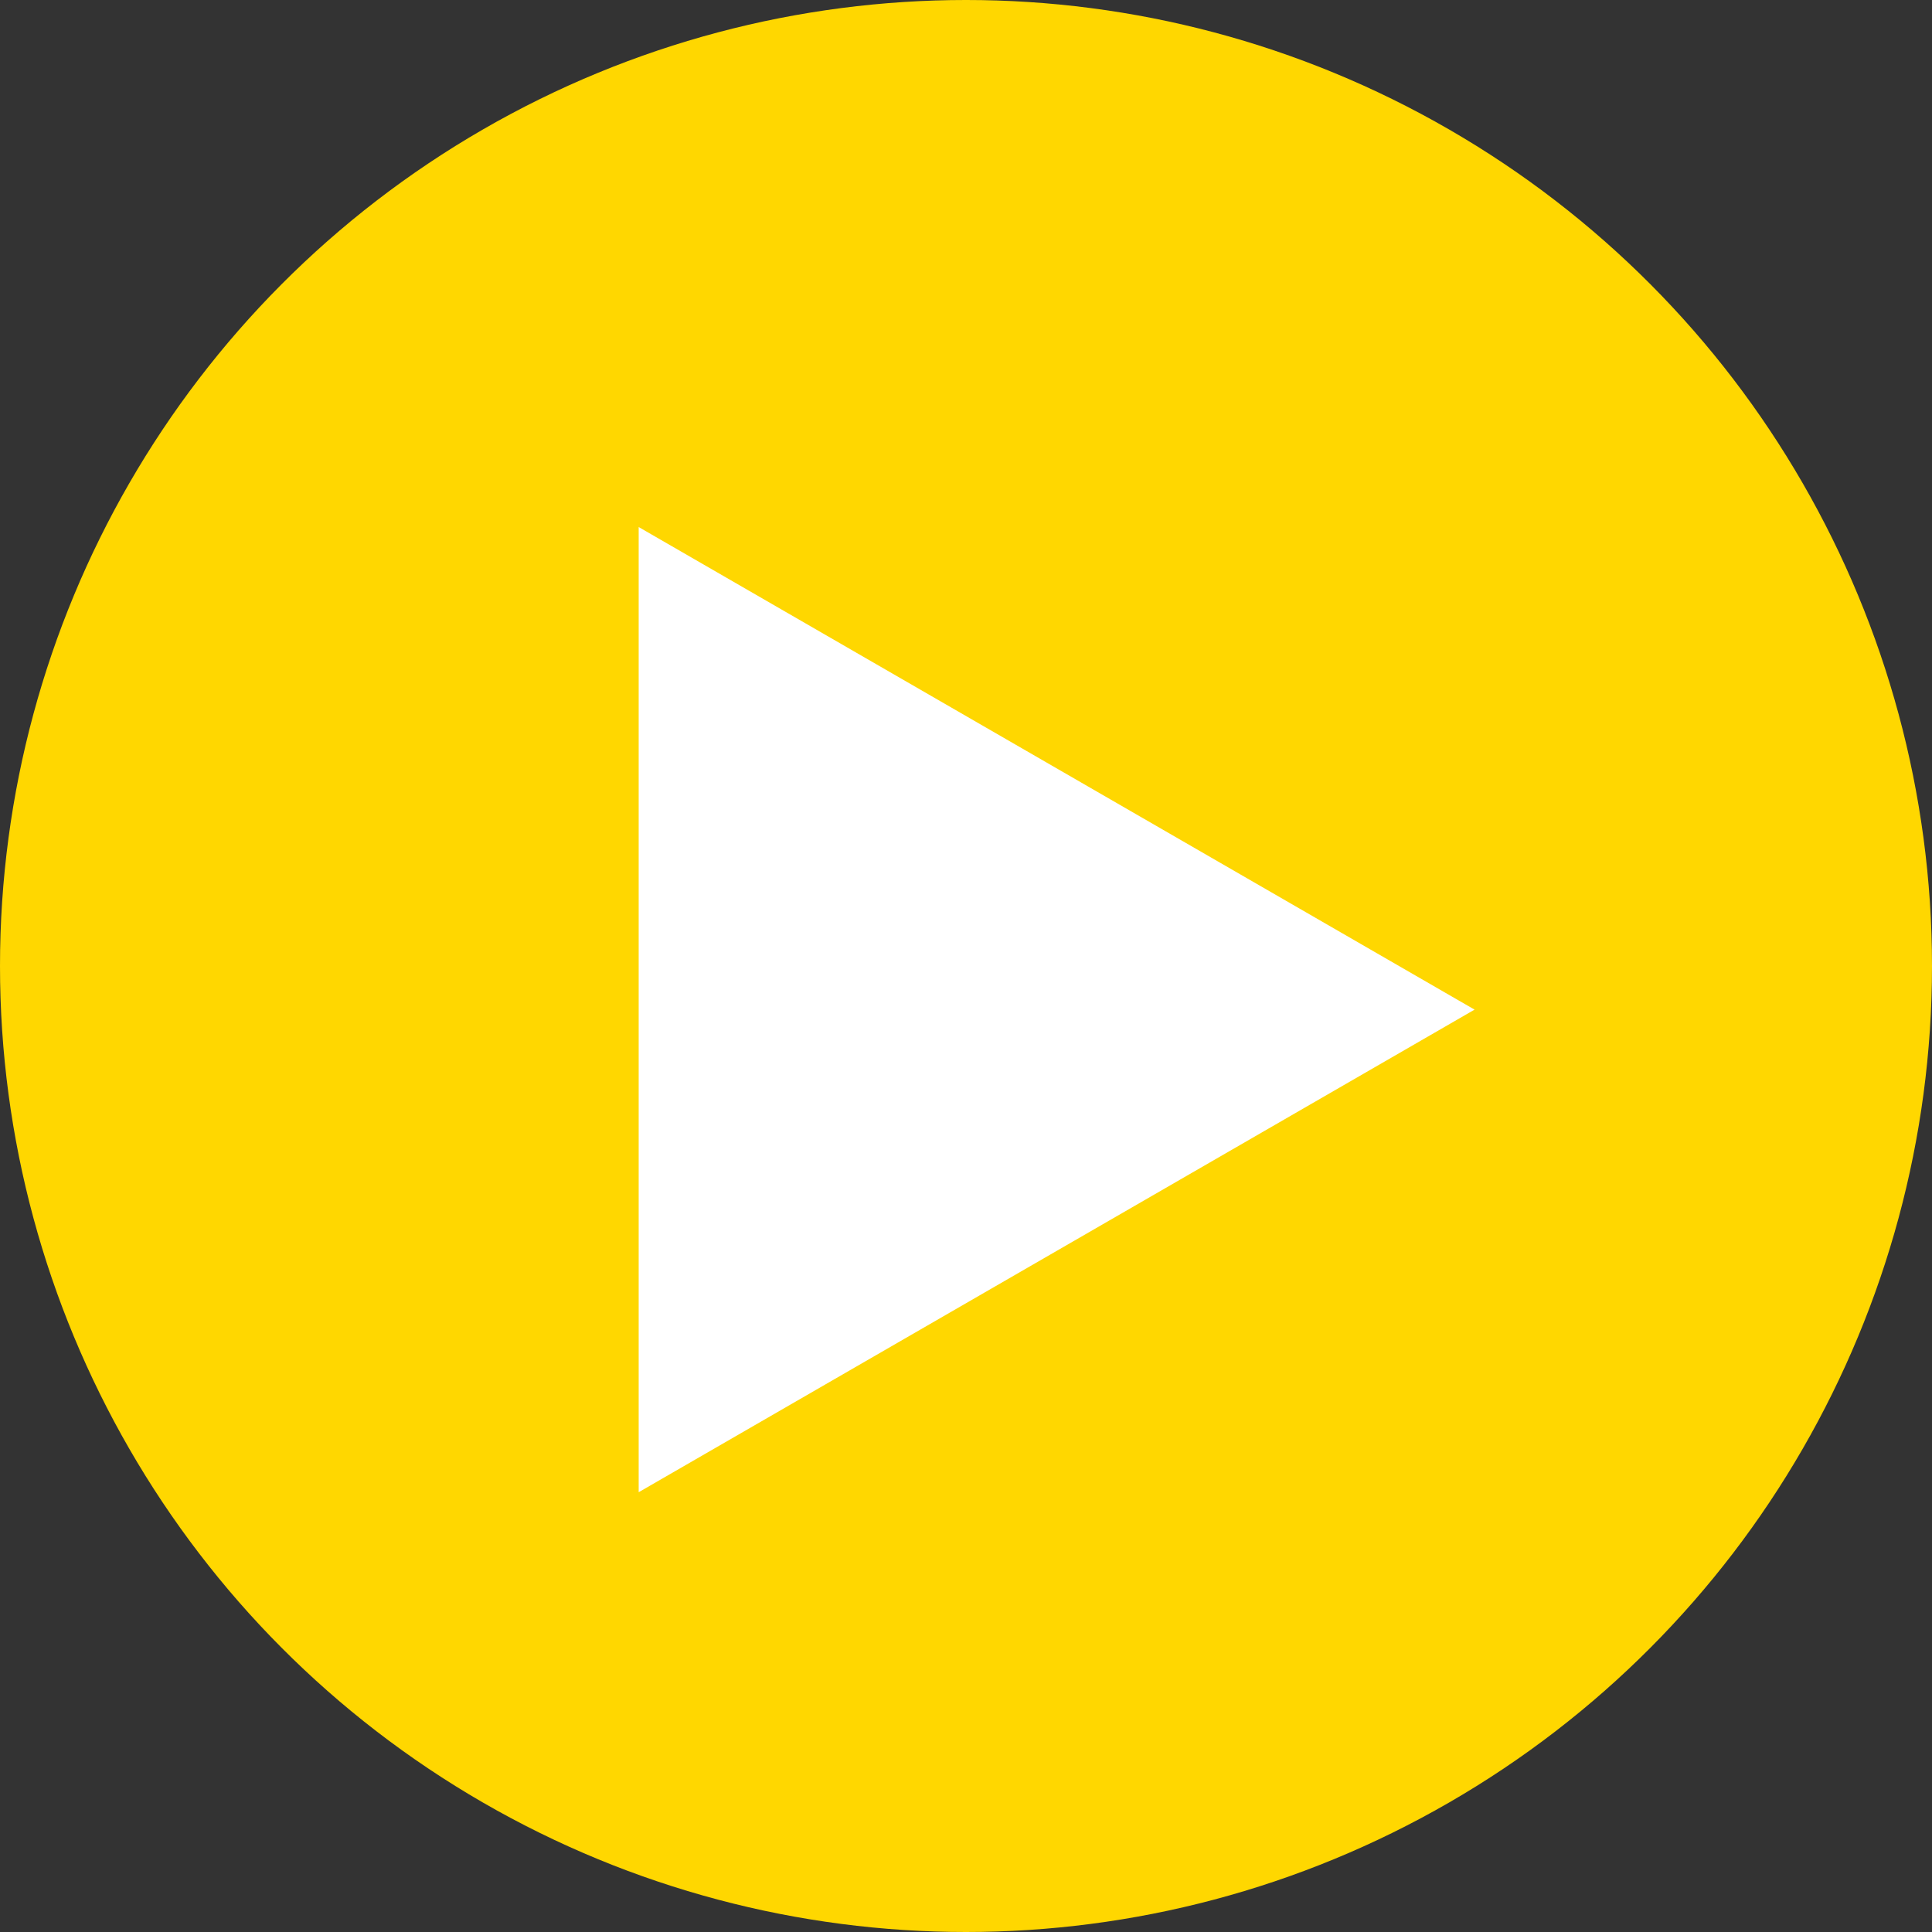 <svg xmlns="http://www.w3.org/2000/svg" width="125.588" height="125.588" viewBox="0 0 125.588 125.588">
  <rect x="0" y="0" width="125.588" height="125.588" fill="#333333" stroke="none"/>
  <g id="Gruppe_642" data-name="Gruppe 642" transform="translate(-897.207 -5165.619)">
    <circle id="Ellipse_356" data-name="Ellipse 356" cx="62.794" cy="62.794" r="62.794" transform="translate(897.207 5165.619)" fill="gold"/>
    <path id="Pfad_5884" data-name="Pfad 5884" d="M31.37,0,0,54.335H62.74Z" transform="translate(993.059 5199.879) rotate(90)" fill="#fff"/>
  </g>
</svg>

